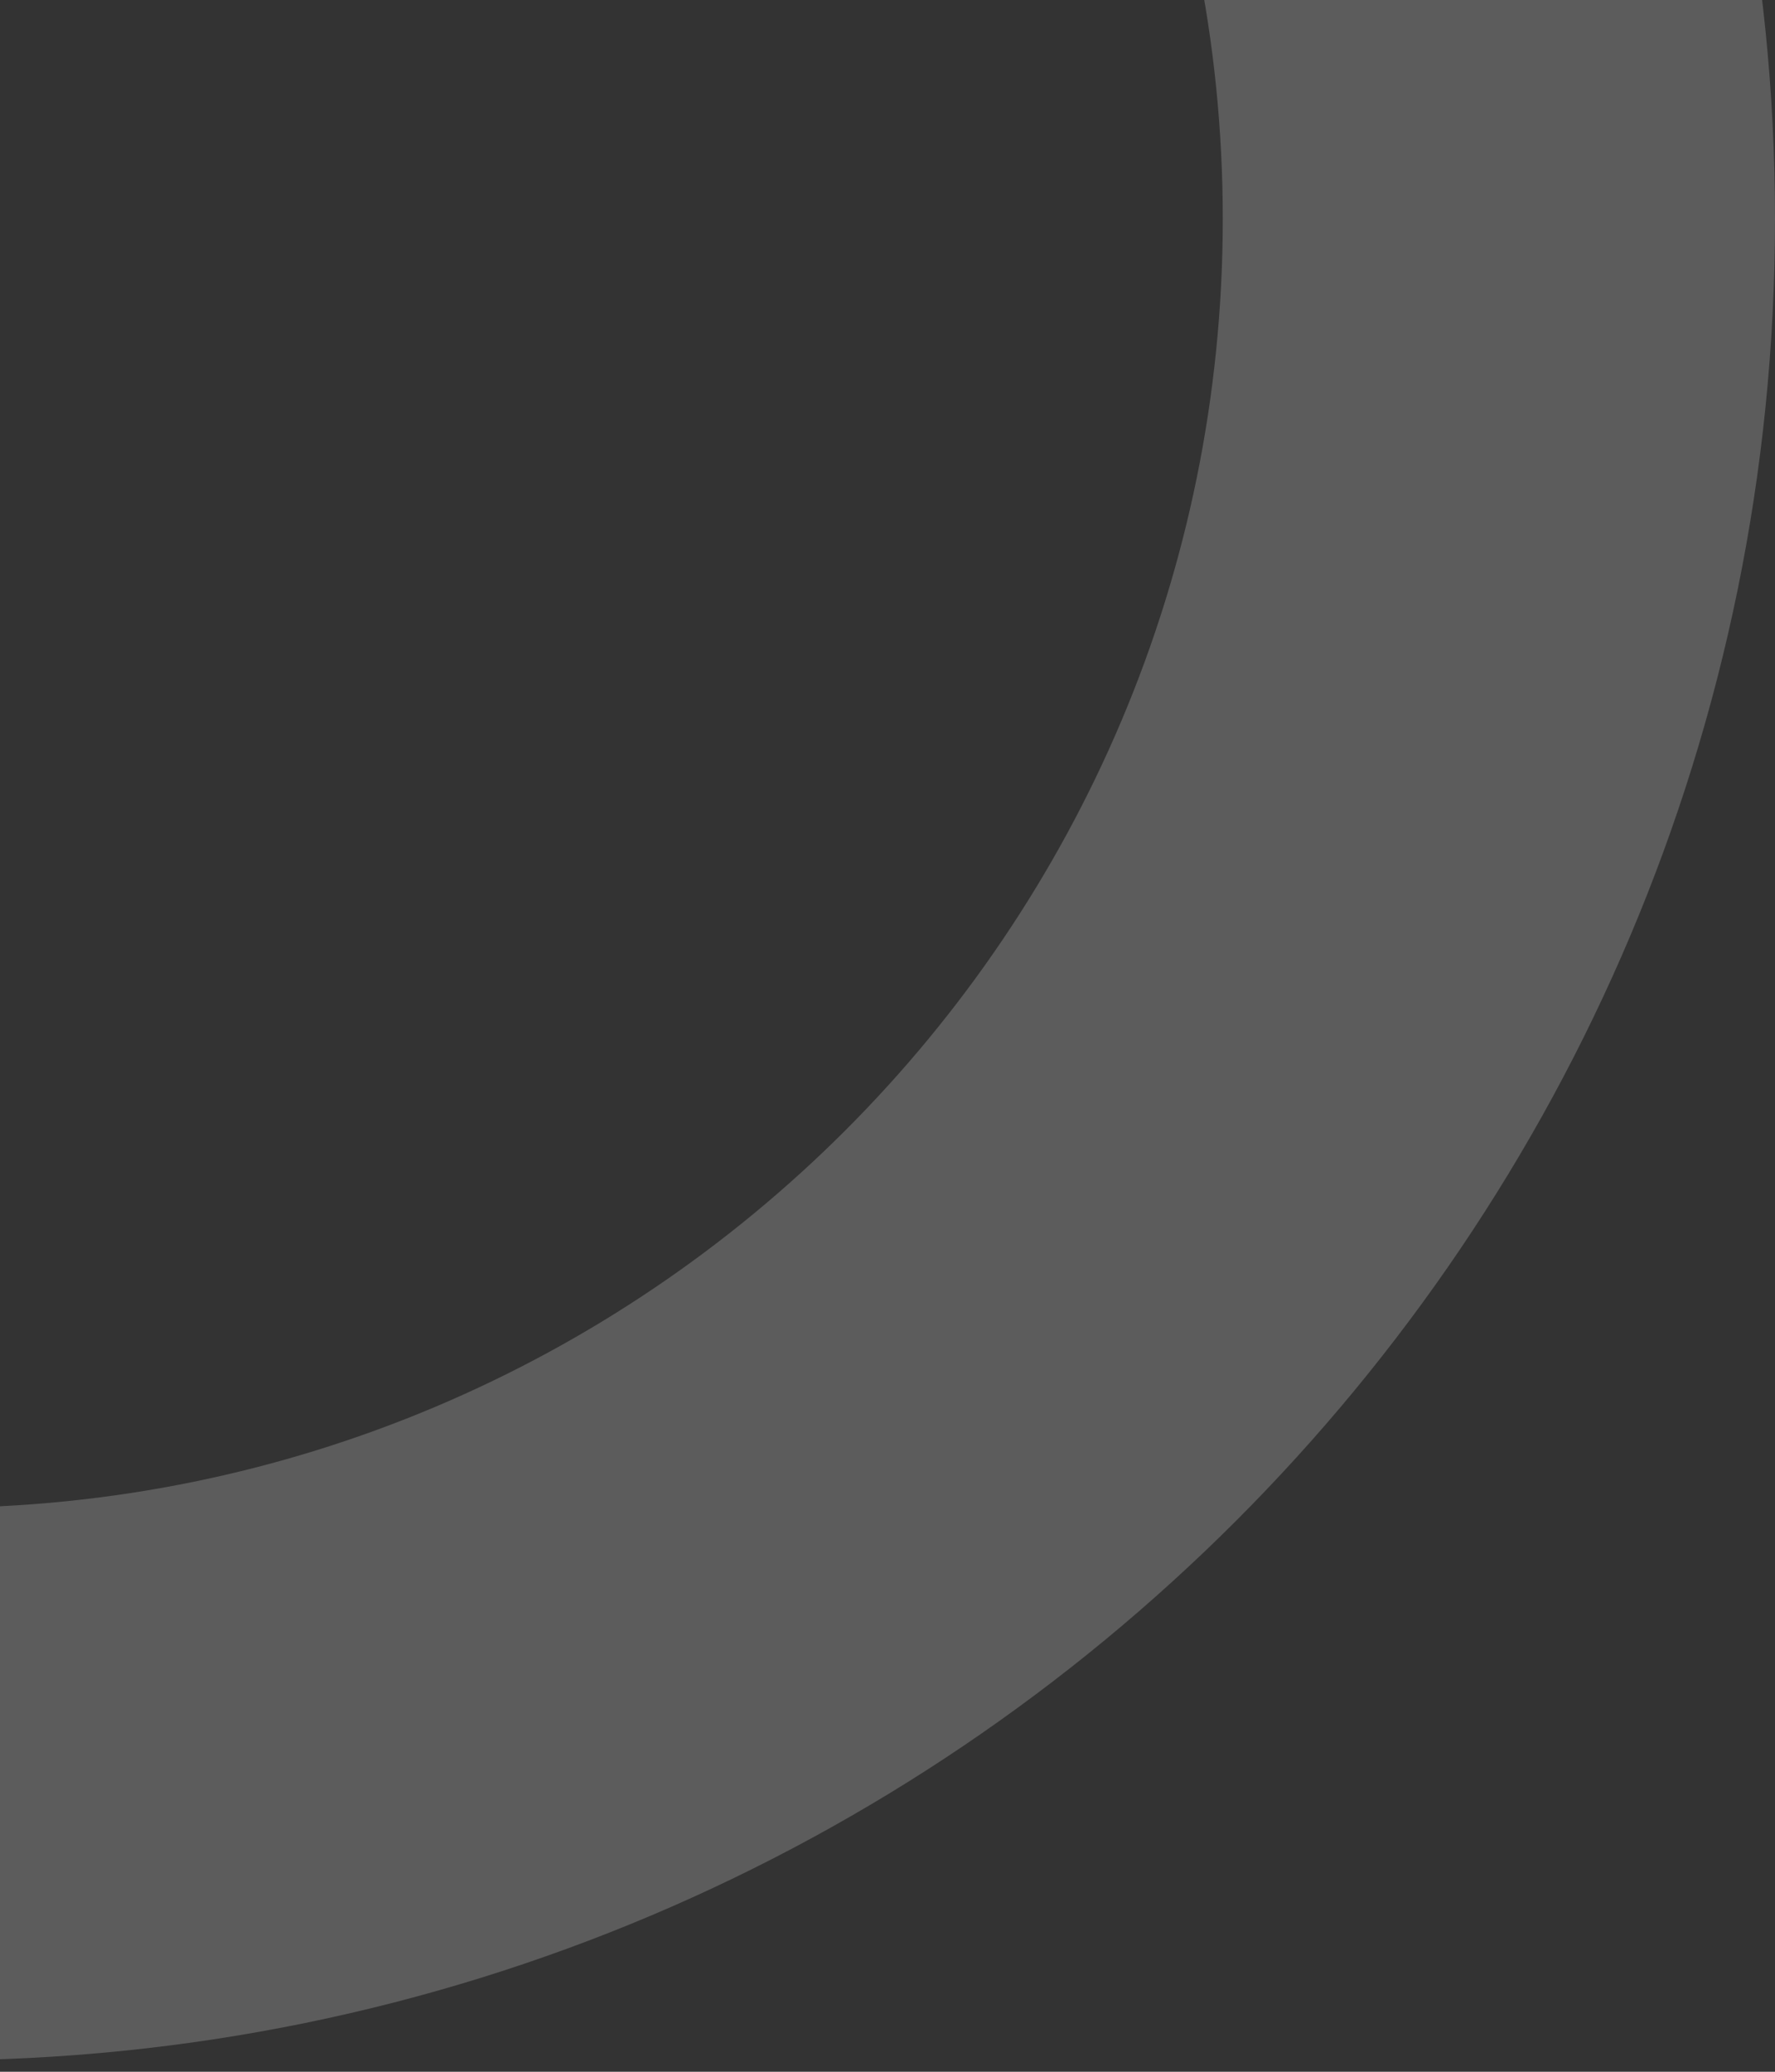 <svg xmlns="http://www.w3.org/2000/svg" width="108" height="126" viewBox="0 0 108 126" fill="none"><rect x="0" y="0" width="108" height="126" fill="#333333" stroke="none"/><path opacity="0.2" d="M108 13.309C108 75.165 57.856 125.309 -4 125.309C-65.856 125.309 -116 75.165 -116 13.309C-116 -48.547 -65.856 -98.691 -4 -98.691C57.856 -98.691 108 -48.547 108 13.309ZM-82.4 13.309C-82.4 56.608 -47.299 91.709 -4 91.709C39.299 91.709 74.4 56.608 74.4 13.309C74.4 -29.991 39.299 -65.091 -4 -65.091C-47.299 -65.091 -82.4 -29.991 -82.4 13.309Z" fill="white"></path></svg>